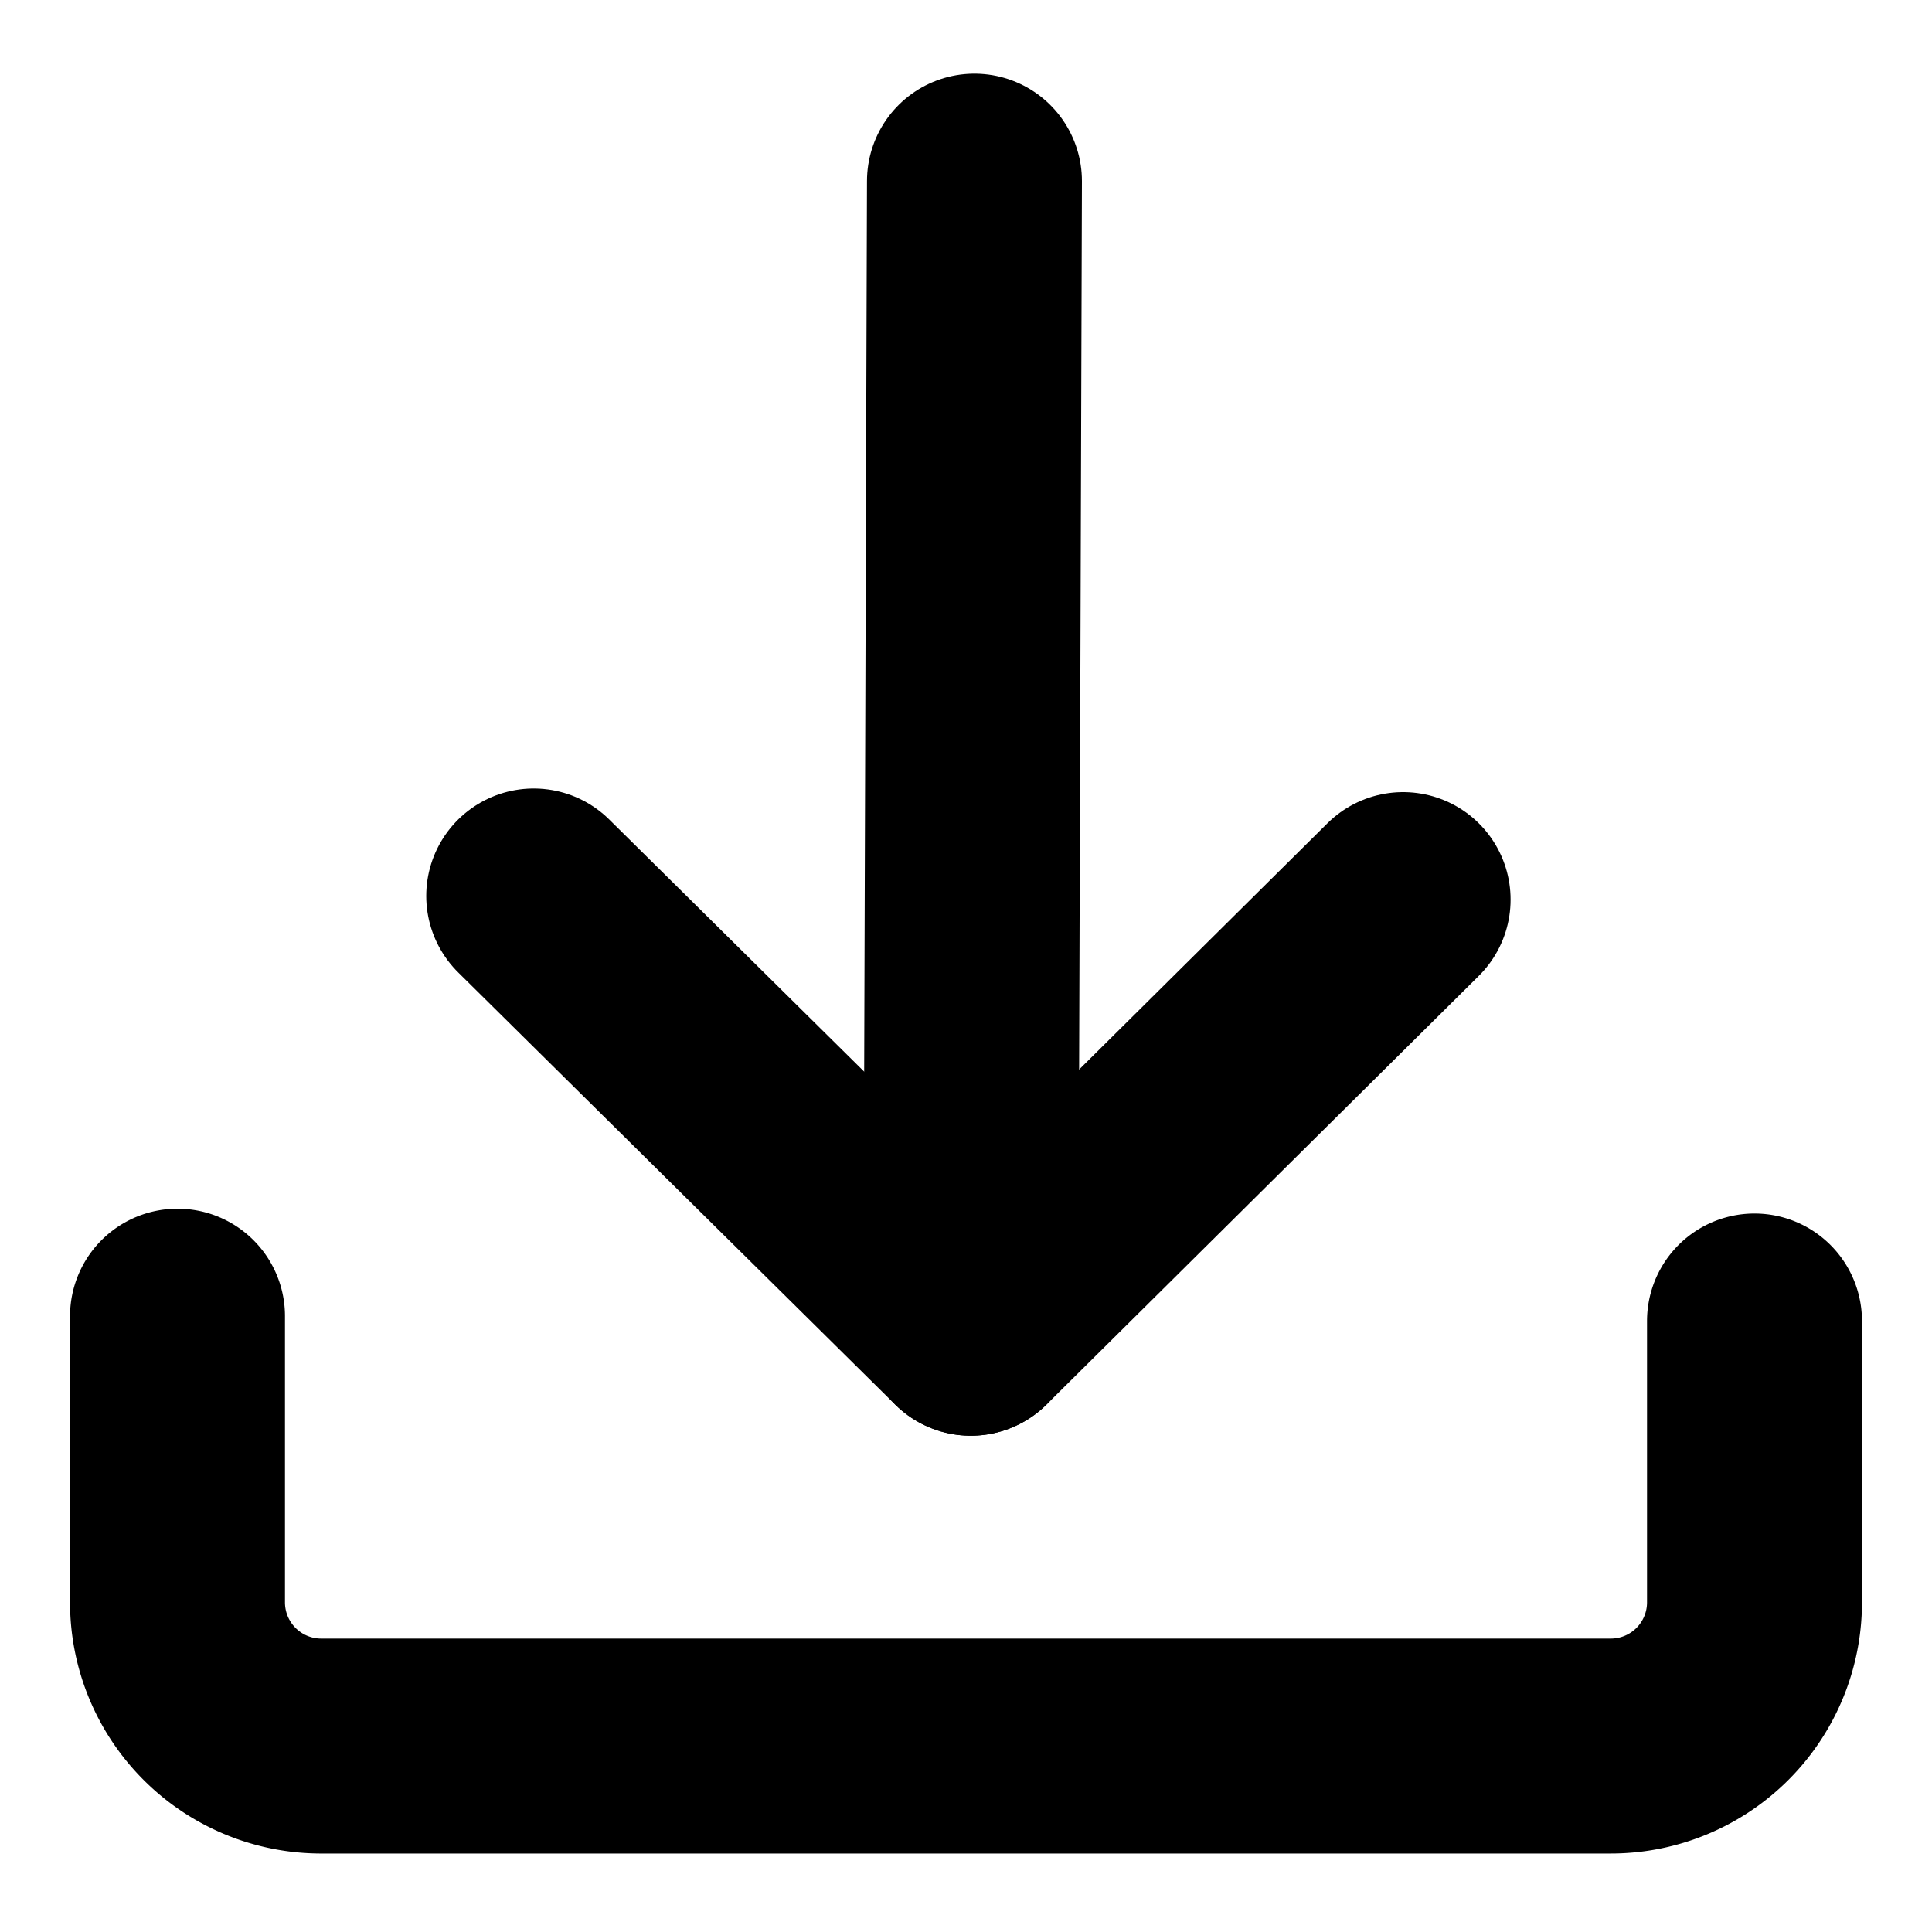 <svg id="Icon-Imprimir" xmlns="http://www.w3.org/2000/svg" width="16" height="16" viewBox="0 0 16 16"><defs><style>.cls-1,.cls-2{fill:none;stroke:#000;stroke-linecap:round;stroke-width:1.78px;}.cls-1{stroke-miterlimit:10;}.cls-2{stroke-linejoin:round;}</style></defs><title>download</title><path class="cls-1" d="M1.47,10.9v2.37a1.19,1.19,0,0,0,1.18,1.19H7.4l5.94,0a1.19,1.19,0,0,0,1.19-1.18V10.94"/><polyline class="cls-2" points="11.62 7.45 8.04 11 4.42 7.42"/><line class="cls-2" x1="8.07" y1="1.5" x2="8.04" y2="11"/></svg>
